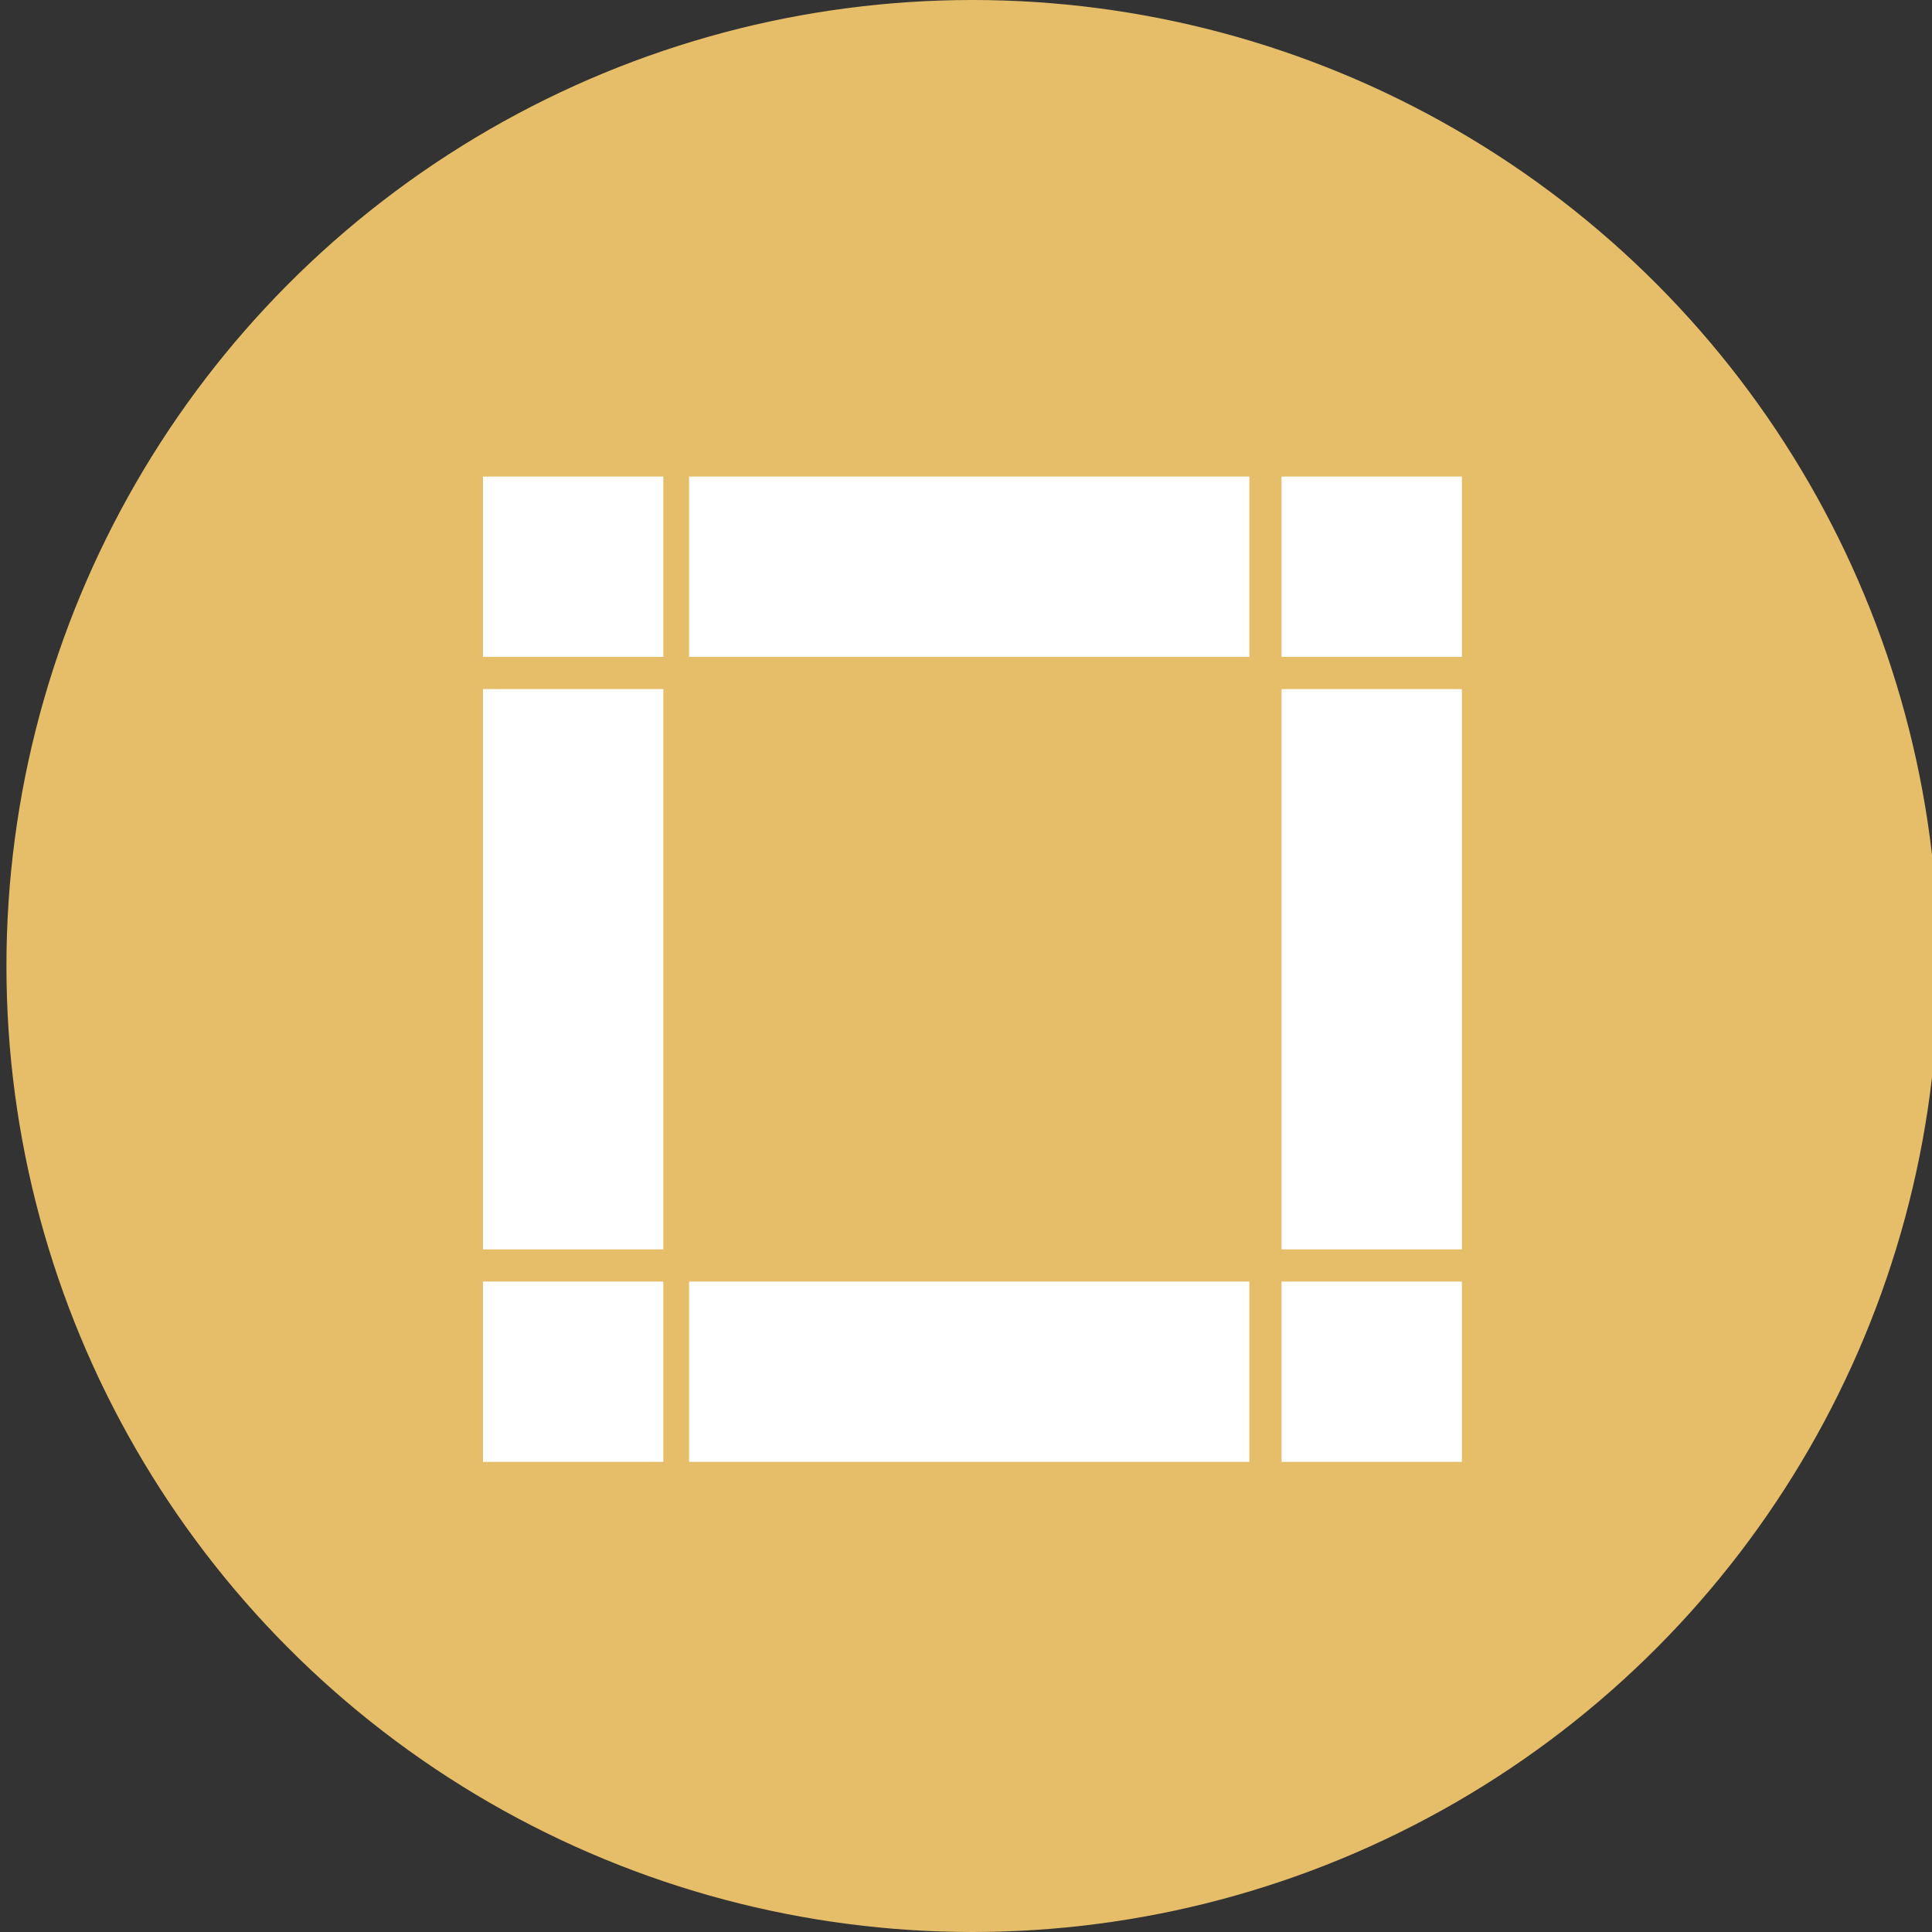 <?xml version="1.0" encoding="UTF-8"?>
<svg xmlns="http://www.w3.org/2000/svg" xmlns:xlink="http://www.w3.org/1999/xlink" version="1.1" id="Capa_1" x="0px" y="0px" width="30px" height="30px" viewBox="0 0 30 30" style="enable-background:new 0 0 30 30;" xml:space="preserve">
<rect x="0" y="0" width="30" height="30" fill="#333333" stroke="none"/>
<style type="text/css">
	.Sombra_x0020_paralela{fill:none;}
	.Esquinas_x0020_redondeadas_x0020_2_x0020_pt_x002E_{fill:#FFFFFF;stroke:#1D1D1B;stroke-miterlimit:10;}
	.Reflejo_x0020_vivo_x0020_X{fill:none;}
	.Bisel_x0020_suave{fill:url(#SVGID_1_);}
	.Atardecer{fill:#FFFFFF;}
	.Follaje_GS{fill:#FFDD00;}
	.Pompadour_GS{fill-rule:evenodd;clip-rule:evenodd;fill:#51AEE2;}
	.st0{fill:#E6BD69;}
	.st1{fill:#FFFFFF;}
</style>
<linearGradient id="SVGID_1_" gradientUnits="userSpaceOnUse" x1="0" y1="0" x2="0.707" y2="0.707">
	<stop offset="0" style="stop-color:#E6E6EB"></stop>
	<stop offset="0.175" style="stop-color:#E2E2E7"></stop>
	<stop offset="0.355" style="stop-color:#D6D6DB"></stop>
	<stop offset="0.537" style="stop-color:#C2C3C6"></stop>
	<stop offset="0.72" style="stop-color:#A5A7A9"></stop>
	<stop offset="0.903" style="stop-color:#818485"></stop>
	<stop offset="1" style="stop-color:#6B6E6E"></stop>
</linearGradient>
<g>
	<circle class="st0" cx="15.1" cy="15" r="15"></circle>
	<g>
		<g>
			<g>
				<rect x="7.5" y="19.9" class="st1" width="2.8" height="2.8"></rect>
			</g>
			<g>
				<rect x="10.7" y="7.4" class="st1" width="8.7" height="2.8"></rect>
			</g>
			<g>
				<rect x="19.9" y="19.9" class="st1" width="2.8" height="2.8"></rect>
			</g>
			<g>
				<rect x="10.7" y="19.9" class="st1" width="8.7" height="2.8"></rect>
			</g>
			<g>
				<rect x="19.9" y="10.7" class="st1" width="2.8" height="8.7"></rect>
			</g>
			<g>
				<rect x="19.9" y="7.4" class="st1" width="2.8" height="2.8"></rect>
			</g>
			<g>
				<rect x="7.5" y="7.4" class="st1" width="2.8" height="2.8"></rect>
			</g>
			<g>
				<rect x="7.5" y="10.7" class="st1" width="2.8" height="8.7"></rect>
			</g>
		</g>
	</g>
</g>
<g>
</g>
<g>
</g>
<g>
</g>
<g>
</g>
<g>
</g>
<g>
</g>
</svg>

